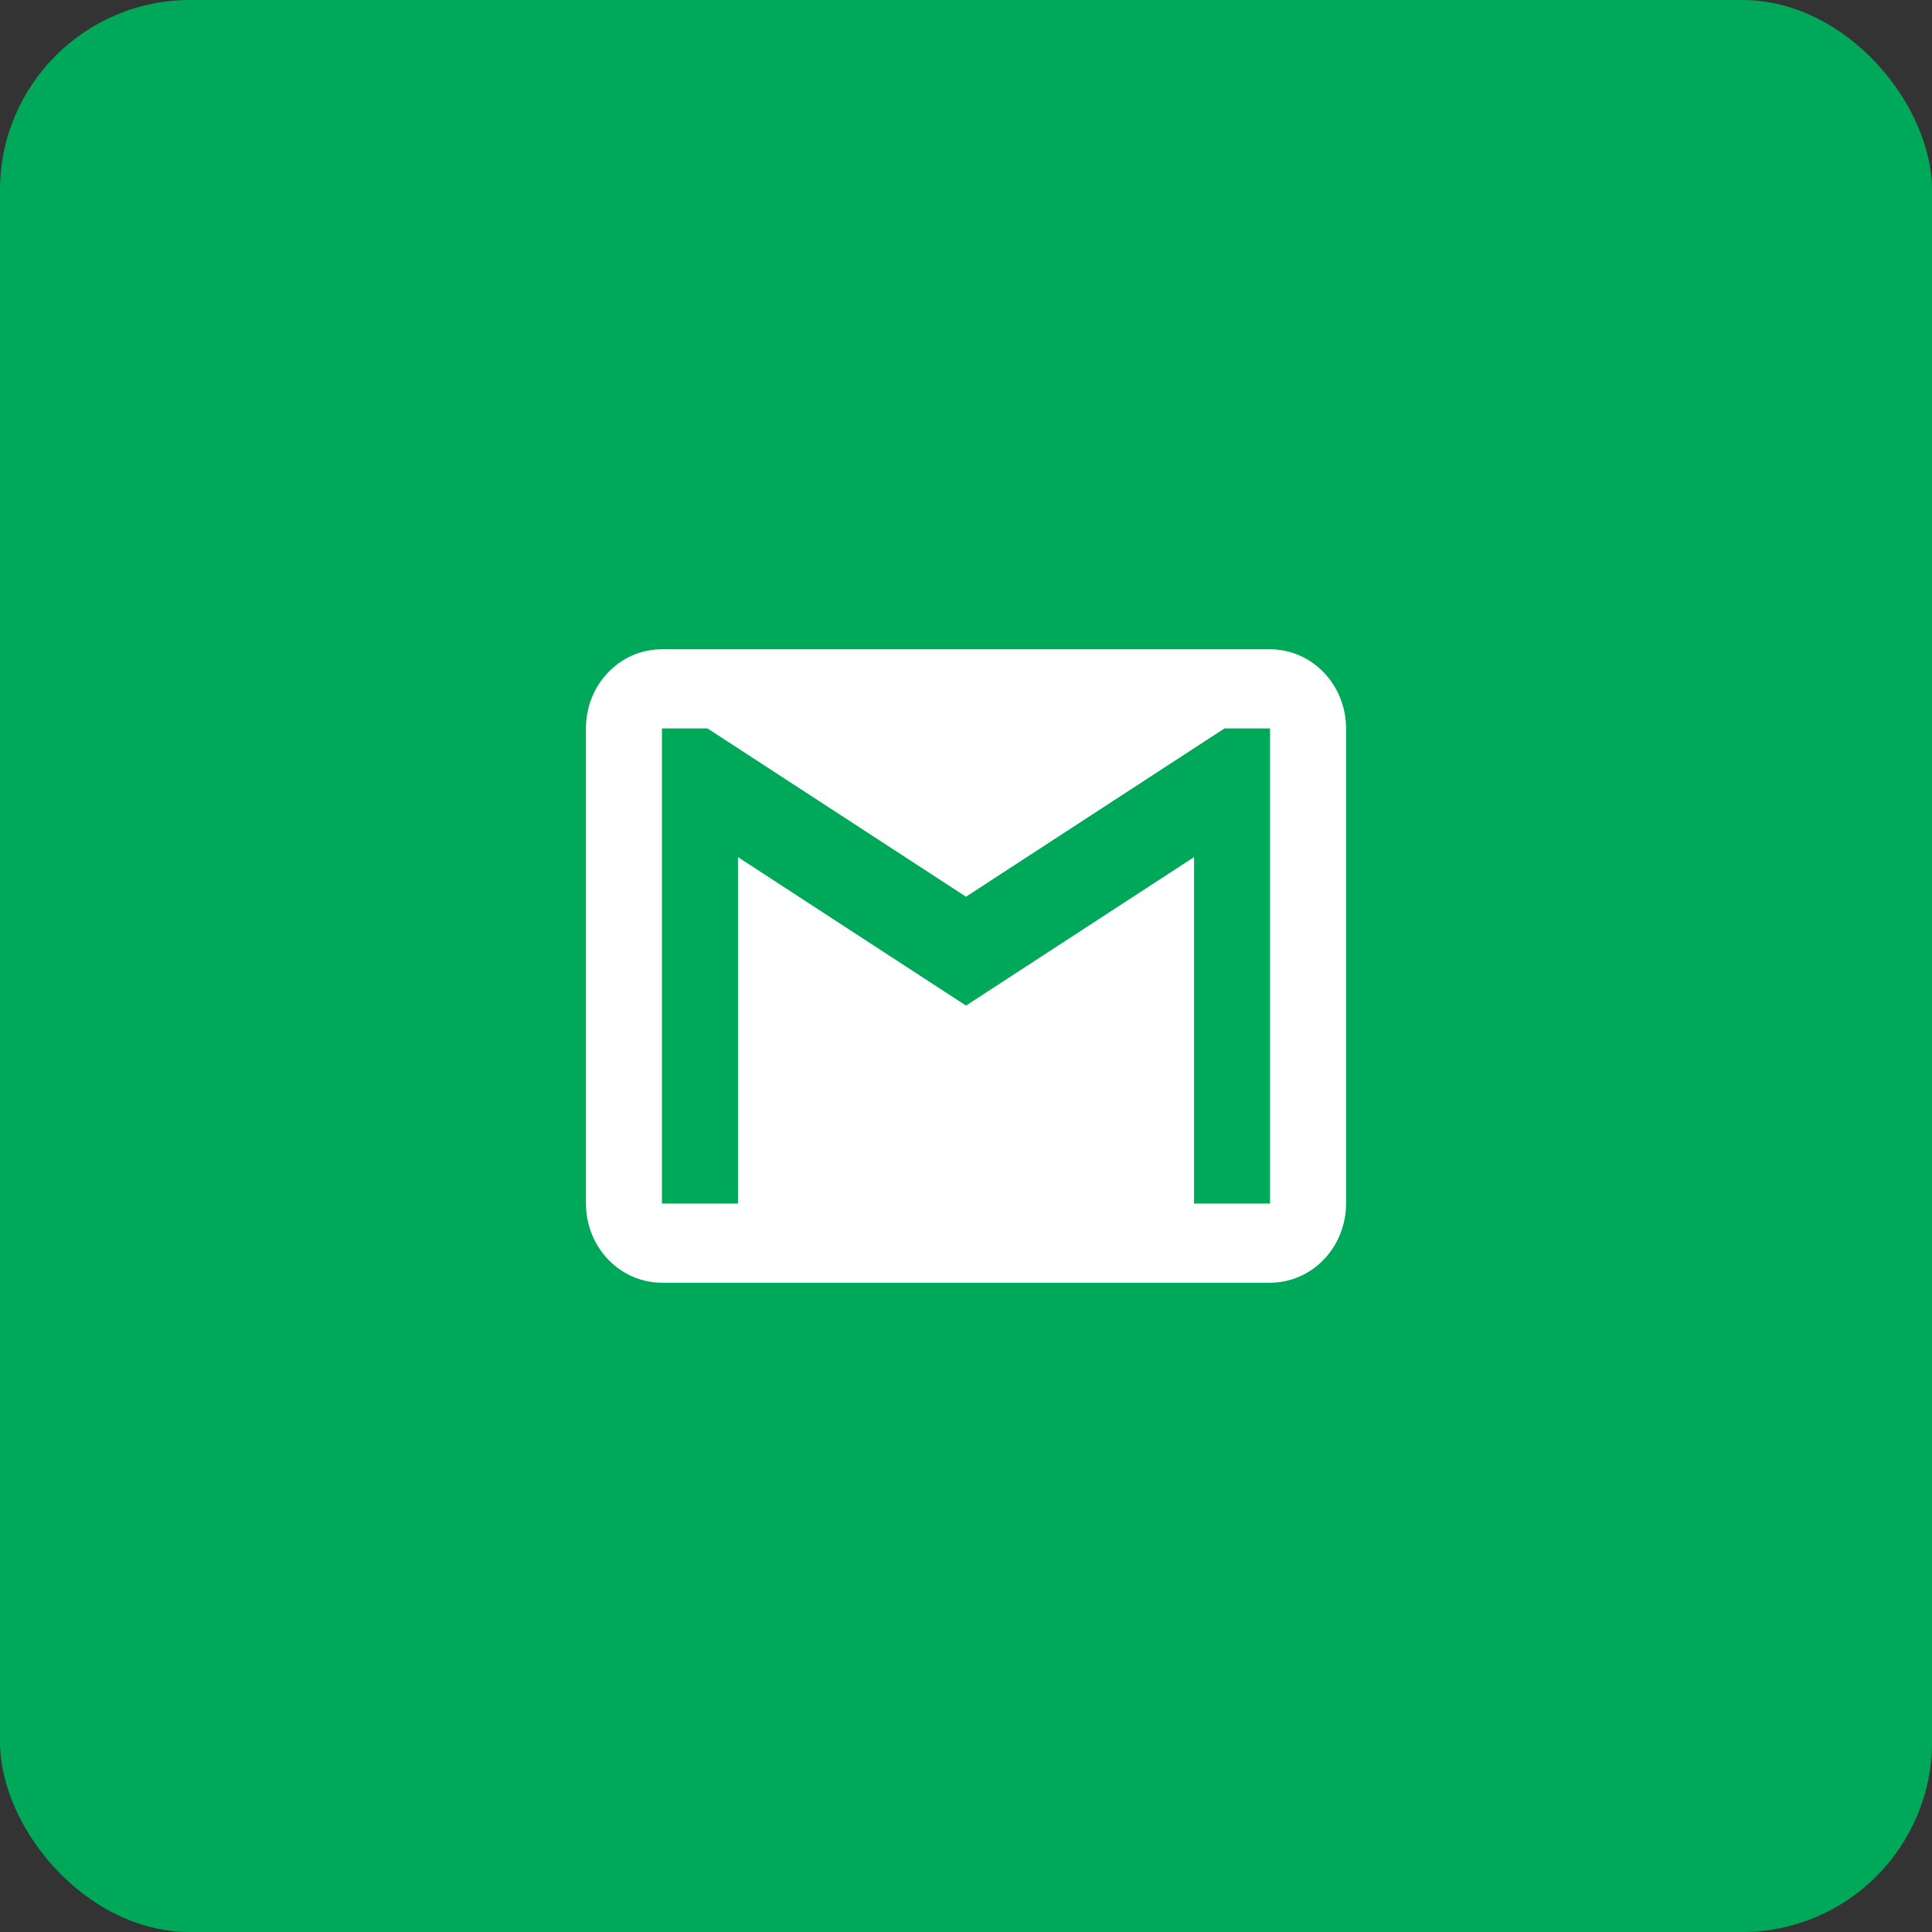 <svg width="61" height="61" viewBox="0 0 61 61" fill="none" xmlns="http://www.w3.org/2000/svg">
  <rect x="0" y="0" width="61" height="61" fill="#333333" stroke="none"/>
  <rect width="61" height="61" rx="6" fill="#00A859" />
  <path
    d="M40.1 38H37.7V27.062L30.5 31.75L23.3 27.062V38H20.9V23H22.34L30.5 28.312L38.66 23H40.1M40.1 20.5H20.9C19.568 20.5 18.5 21.613 18.5 23V38C18.5 38.663 18.753 39.299 19.203 39.768C19.653 40.237 20.264 40.5 20.9 40.5H40.1C40.736 40.5 41.347 40.237 41.797 39.768C42.247 39.299 42.5 38.663 42.5 38V23C42.5 22.337 42.247 21.701 41.797 21.232C41.347 20.763 40.736 20.5 40.1 20.5Z"
    fill="white" />
</svg>